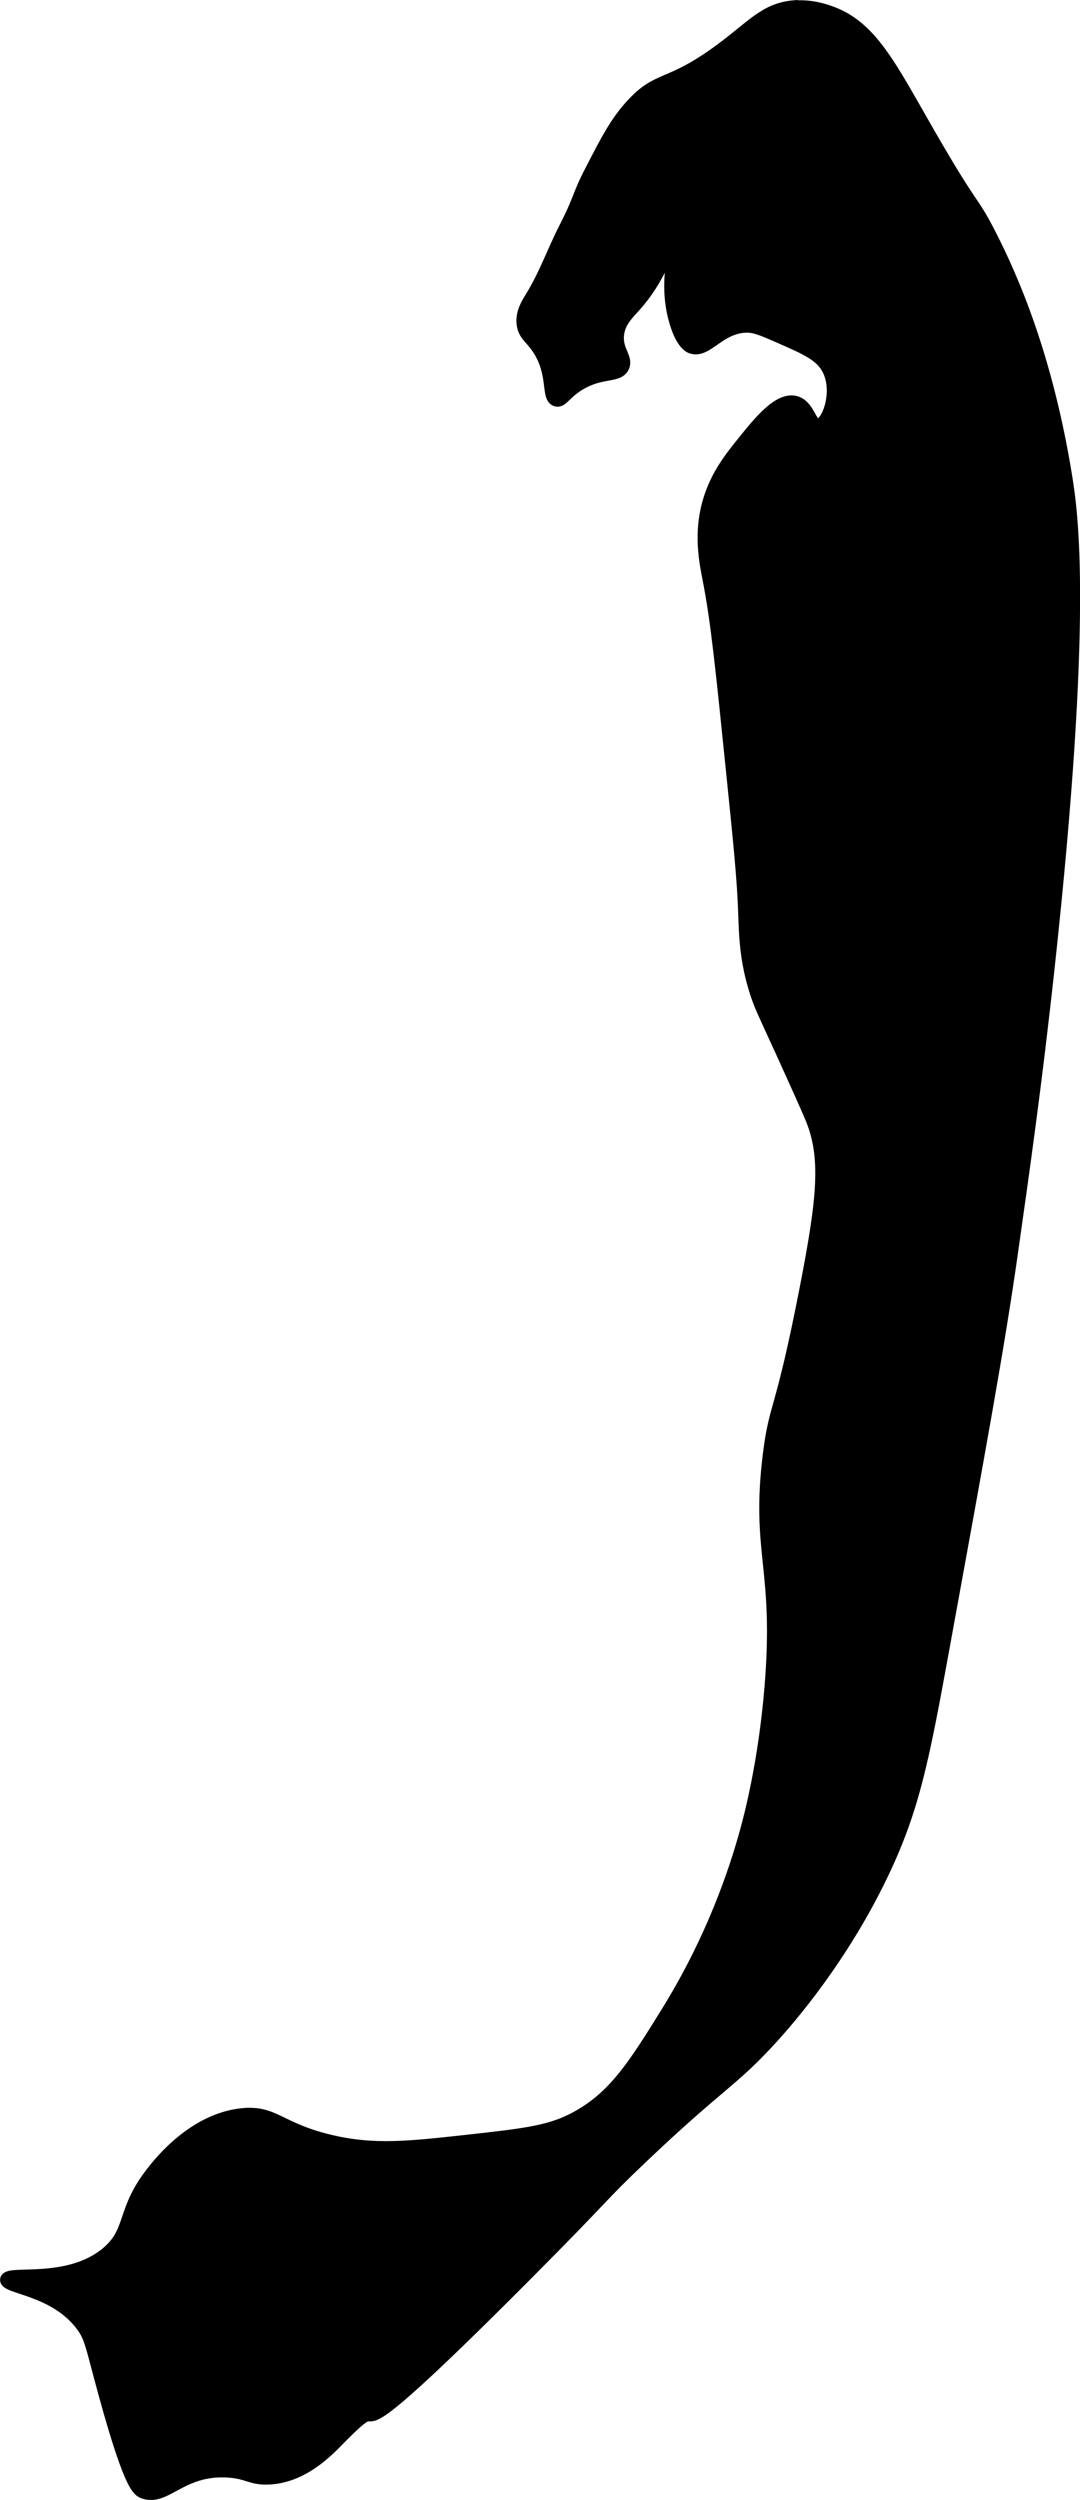 <?xml version="1.0" encoding="UTF-8"?>
<svg xmlns="http://www.w3.org/2000/svg"
     version="1.1"
     width="4.613mm"
     height="10.674mm"
     viewBox="0 0 13.076 30.256">
   <defs>
      <style type="text/css"><![CDATA[
      .b {
        stroke: #000;
        stroke-miterlimit: 10;
        stroke-width: .15px;
      }
    ]]></style>
   </defs>
   <path class="b"
         d="M9.607,.079c-.345,.031-.495,.239-.894,.532-.621,.456-.736,.302-1.064,.66-.191,.208-.301,.423-.489,.787-.175,.338-.121,.313-.319,.702-.14,.274-.243,.568-.404,.83-.053,.086-.127,.201-.106,.34,.019,.127,.1,.157,.191,.298,.195,.301,.098,.584,.213,.617,.069,.02,.101-.084,.277-.192,.272-.165,.471-.085,.532-.213,.051-.109-.081-.192-.064-.383,.014-.161,.122-.26,.213-.362,.366-.412,.44-.869,.489-.851,.054,.019-.17,.511,0,1.064,.079,.256,.17,.291,.192,.298,.185,.061,.331-.245,.66-.255,.104-.003,.204,.04,.404,.128,.33,.144,.51,.223,.596,.404,.129,.273-.013,.649-.128,.66-.094,.009-.112-.235-.277-.277-.198-.05-.432,.239-.617,.468-.163,.202-.332,.411-.426,.723-.119,.399-.047,.738,0,.979,.094,.484,.155,1.082,.277,2.277,.09,.88,.135,1.321,.149,1.723,.01,.275,.014,.596,.149,1,.053,.157,.093,.232,.298,.681,.123,.27,.314,.693,.362,.809,.195,.47,.153,.951-.064,2.064-.303,1.557-.369,1.389-.447,2.021-.146,1.189,.141,1.359,.021,2.809-.076,.921-.252,1.577-.298,1.745-.127,.459-.394,1.282-.957,2.192-.417,.673-.657,1.049-1.149,1.298-.293,.148-.614,.184-1.255,.255-.723,.08-1.148,.128-1.681,0-.618-.148-.67-.361-1.064-.319-.583,.062-.992,.583-1.085,.702-.37,.472-.232,.715-.553,.979-.476,.391-1.201,.205-1.213,.319-.011,.102,.586,.113,.915,.553,.096,.128,.112,.216,.213,.596,.352,1.325,.46,1.398,.532,1.426,.27,.101,.456-.289,1.021-.255,.245,.015,.279,.092,.489,.085,.413-.014,.714-.328,.851-.468,.818-.834-.377,.666,2.277-2,.988-.992,.872-.918,1.383-1.404,.965-.919,1.105-.926,1.596-1.468,.199-.219,.845-.957,1.34-2,.367-.774,.482-1.36,.723-2.681,.448-2.456,.673-3.685,.83-4.787,.146-1.027,.292-2.048,.447-3.468,.462-4.245,.29-5.483,.213-5.957-.233-1.436-.64-2.376-.915-2.915-.235-.46-.185-.26-.745-1.234-.474-.824-.701-1.301-1.21-1.474-.072-.024-.228-.076-.428-.058Z"/>
</svg>
